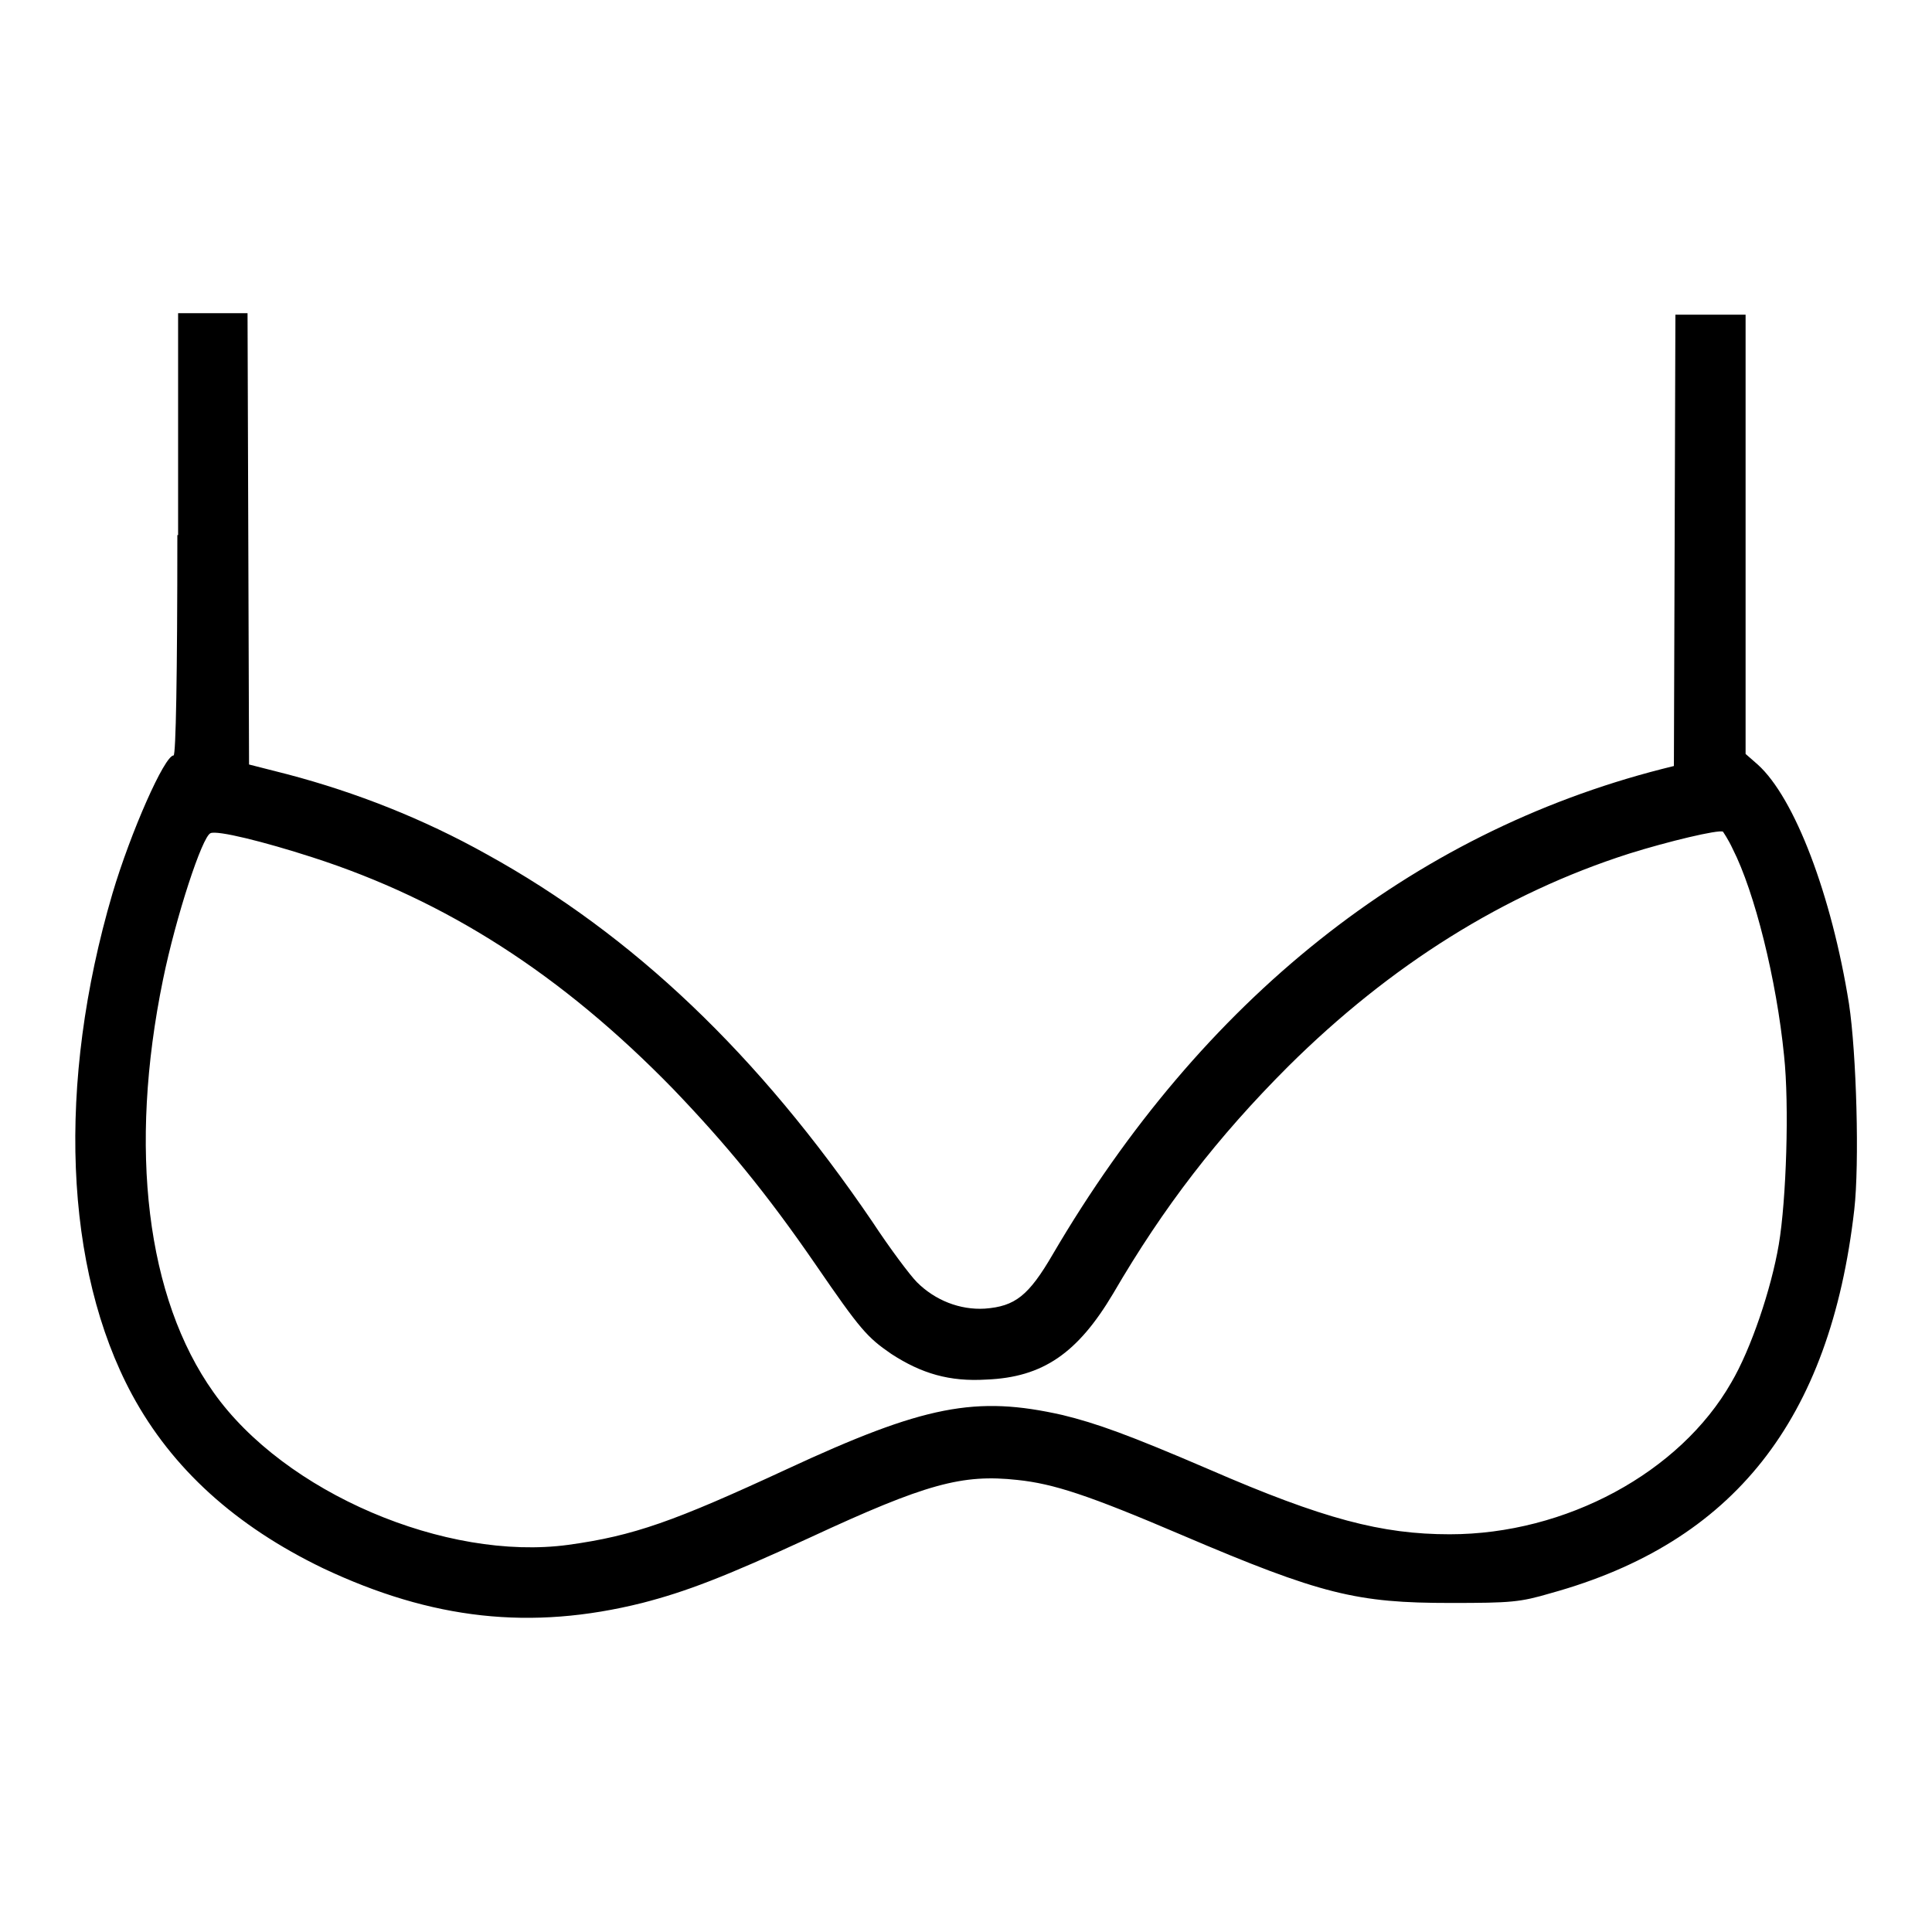 <?xml version="1.0" encoding="utf-8"?>
<!-- Svg Vector Icons : http://www.onlinewebfonts.com/icon -->
<!DOCTYPE svg PUBLIC "-//W3C//DTD SVG 1.1//EN" "http://www.w3.org/Graphics/SVG/1.1/DTD/svg11.dtd">
<svg version="1.1" xmlns="http://www.w3.org/2000/svg" xmlns:xlink="http://www.w3.org/1999/xlink" x="0px" y="0px" viewBox="0 0 256 256" enable-background="new 0 0 256 256" xml:space="preserve">
<g><g><g><path fill="#000000" d="M23.5,70.9c0,18.7-0.2,29.2-0.5,29.2c-1.2,0-5.7,10.2-8.1,18.3c-7.4,25.2-6.4,49.7,2.6,66.4c5.3,9.8,13.7,17.4,25.3,23c14.4,6.8,27.5,8.3,42.3,4.6c5.8-1.5,10.8-3.4,22.3-8.7c15.3-7.1,20.1-8.4,27.4-7.6c4.8,0.5,9.4,2,21.8,7.3c18.5,7.9,23.2,9,35.6,9c8.1,0,9.2-0.1,13.3-1.3c24.2-6.7,37-22.9,40.2-50.8c0.7-6.1,0.3-20.7-0.7-27.3c-2.3-14.4-7.2-27.3-12.1-31.7l-1.6-1.4V70.8V41.7h-4.6H222l-0.1,29.9l-0.1,29.9l-1.6,0.4c-33.2,8.5-60.9,30.5-80.7,64.3c-3.2,5.5-5,6.9-9,7.2c-3.3,0.2-6.6-1.1-9-3.5c-0.9-0.9-3.6-4.5-5.9-8c-15.1-22.2-31.7-38-51.1-48.7c-8.4-4.7-17.3-8.2-26.4-10.6l-5.1-1.3l-0.1-29.9l-0.1-29.9h-4.6h-4.6V70.9z M229.6,112.5c2.9,5.7,5.8,17.3,6.8,27.4c0.7,6.5,0.3,19.1-0.7,25c-1,5.9-3.7,13.9-6.3,18.3c-6.8,11.9-21.9,20.1-37.3,20.1c-9,0-16.7-2-31.9-8.6c-10.7-4.6-14.9-6.1-19.4-7.2c-11.5-2.6-18.3-1.3-36.6,7.2c-14.9,6.9-20.2,8.8-28.9,10c-16.2,2.2-37.6-6.9-47-20.2c-8.9-12.5-11.3-32.3-6.7-54.7c1.7-8.3,5.2-19,6.3-19.4c0.9-0.4,7,1.1,13.5,3.2c17.7,5.7,33,15.5,47.8,30.7c6.9,7.2,12.3,13.7,18.9,23.3c5.9,8.6,6.8,9.6,10,11.8c4,2.6,7.7,3.7,12.6,3.4c7.5-0.3,12.1-3.5,16.8-11.4c6.7-11.5,13.8-20.7,23.2-30.1c13.5-13.4,28.6-22.9,45.2-28.2c5.1-1.6,11.8-3.2,12.4-2.9C228.3,110.2,229,111.2,229.6,112.5z"/></g></g></g>
</svg>